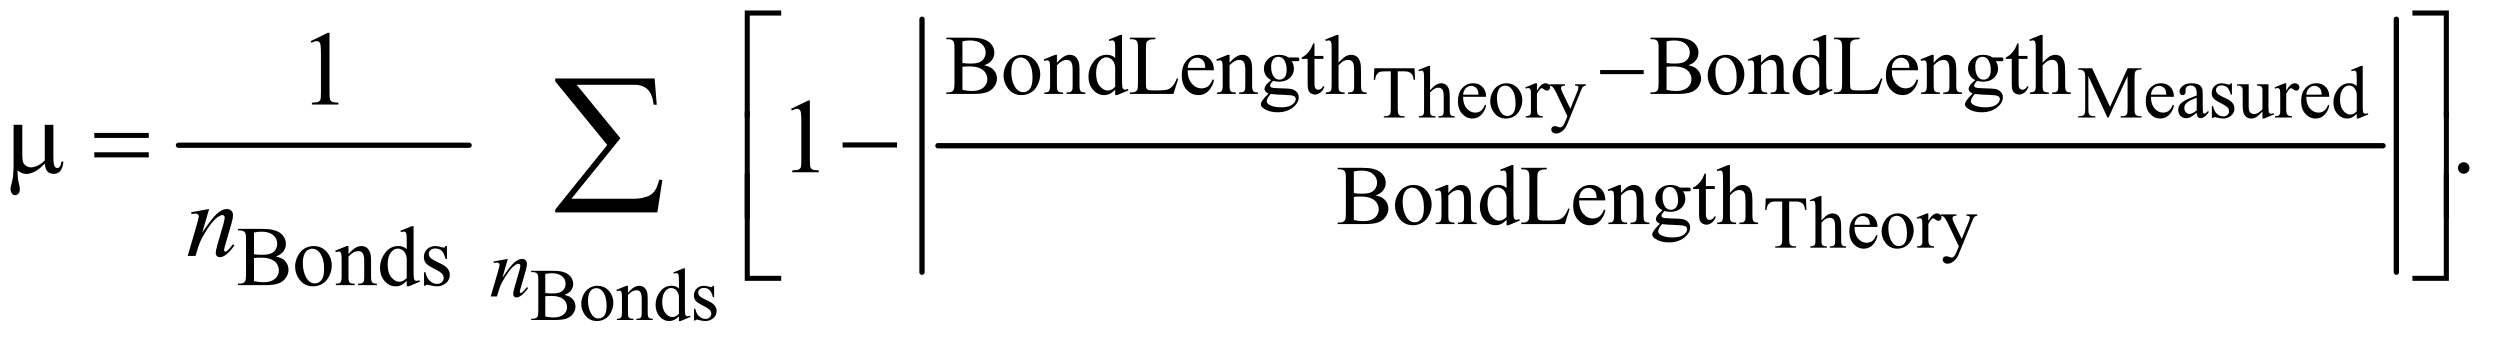 <?xml version="1.0" encoding="UTF-8"?>
<!DOCTYPE svg PUBLIC '-//W3C//DTD SVG 1.0//EN'
          'http://www.w3.org/TR/2001/REC-SVG-20010904/DTD/svg10.dtd'>
<svg stroke-dasharray="none" shape-rendering="auto" xmlns="http://www.w3.org/2000/svg" font-family="'Dialog'" text-rendering="auto" width="369" fill-opacity="1" color-interpolation="auto" color-rendering="auto" preserveAspectRatio="xMidYMid meet" font-size="12px" viewBox="0 0 369 50" fill="black" xmlns:xlink="http://www.w3.org/1999/xlink" stroke="black" image-rendering="auto" stroke-miterlimit="10" stroke-linecap="square" stroke-linejoin="miter" font-style="normal" stroke-width="1" height="50" stroke-dashoffset="0" font-weight="normal" stroke-opacity="1"
><!--Generated by the Batik Graphics2D SVG Generator--><defs id="genericDefs"
  /><g
  ><defs id="defs1"
    ><clipPath clipPathUnits="userSpaceOnUse" id="clipPath1"
      ><path d="M1.14 1.773 L234.978 1.773 L234.978 33.053 L1.14 33.053 L1.14 1.773 Z"
      /></clipPath
      ><clipPath clipPathUnits="userSpaceOnUse" id="clipPath2"
      ><path d="M36.426 56.645 L36.426 1056.011 L7507.292 1056.011 L7507.292 56.645 Z"
      /></clipPath
    ></defs
    ><g stroke-width="16" transform="scale(1.576,1.576) translate(-1.14,-1.773) matrix(0.031,0,0,0.031,0,0)" stroke-linejoin="round" stroke-linecap="round"
    ><line y2="496" fill="none" x1="576" clip-path="url(#clipPath2)" x2="1454" y1="496"
    /></g
    ><g stroke-width="16" transform="matrix(0.049,0,0,0.049,-1.797,-2.794)" stroke-linejoin="round" stroke-linecap="round"
    ><line y2="496" fill="none" x1="2862" clip-path="url(#clipPath2)" x2="7215" y1="496"
    /></g
    ><g stroke-width="16" transform="matrix(0.049,0,0,0.049,-1.797,-2.794)" stroke-linejoin="round" stroke-linecap="round"
    ><line y2="877" fill="none" x1="2814" clip-path="url(#clipPath2)" x2="2814" y1="115"
    /></g
    ><g stroke-width="16" transform="matrix(0.049,0,0,0.049,-1.797,-2.794)" stroke-linejoin="round" stroke-linecap="round"
    ><line y2="877" fill="none" x1="7255" clip-path="url(#clipPath2)" x2="7255" y1="115"
    /></g
    ><g transform="matrix(0.049,0,0,0.049,-1.797,-2.794)"
    ><path d="M4297.609 262.688 L4299.25 297.469 L4295.094 297.469 Q4293.891 288.281 4291.812 284.344 Q4288.422 278 4282.781 275 Q4277.156 271.984 4267.969 271.984 L4247.078 271.984 L4247.078 385.297 Q4247.078 398.969 4250.031 402.359 Q4254.188 406.953 4262.828 406.953 L4267.969 406.953 L4267.969 411 L4205.078 411 L4205.078 406.953 L4210.328 406.953 Q4219.734 406.953 4223.672 401.266 Q4226.078 397.766 4226.078 385.297 L4226.078 271.984 L4208.25 271.984 Q4197.859 271.984 4193.484 273.516 Q4187.797 275.594 4183.75 281.5 Q4179.703 287.406 4178.938 297.469 L4174.781 297.469 L4176.531 262.688 L4297.609 262.688 ZM4344.422 255.469 L4344.422 328.75 Q4356.562 315.406 4363.672 311.641 Q4370.781 307.859 4377.891 307.859 Q4386.422 307.859 4392.547 312.562 Q4398.672 317.266 4401.625 327.328 Q4403.703 334.328 4403.703 352.922 L4403.703 388.359 Q4403.703 397.875 4405.234 401.375 Q4406.328 404 4408.953 405.531 Q4411.578 407.062 4418.578 407.062 L4418.578 411 L4369.359 411 L4369.359 407.062 L4371.656 407.062 Q4378.656 407.062 4381.391 404.938 Q4384.125 402.797 4385.219 398.641 Q4385.547 396.891 4385.547 388.359 L4385.547 352.922 Q4385.547 336.516 4383.844 331.375 Q4382.156 326.234 4378.438 323.672 Q4374.719 321.094 4369.469 321.094 Q4364.109 321.094 4358.312 323.938 Q4352.516 326.781 4344.422 335.422 L4344.422 388.359 Q4344.422 398.641 4345.562 401.156 Q4346.719 403.672 4349.828 405.375 Q4352.953 407.062 4360.609 407.062 L4360.609 411 L4310.953 411 L4310.953 407.062 Q4317.625 407.062 4321.453 404.984 Q4323.641 403.891 4324.953 400.828 Q4326.266 397.766 4326.266 388.359 L4326.266 297.688 Q4326.266 280.516 4325.438 276.578 Q4324.625 272.641 4322.922 271.219 Q4321.234 269.797 4318.391 269.797 Q4316.094 269.797 4310.953 271.547 L4309.422 267.719 L4339.391 255.469 L4344.422 255.469 ZM4443.844 348.547 Q4443.734 370.859 4454.672 383.547 Q4465.609 396.234 4480.375 396.234 Q4490.219 396.234 4497.484 390.828 Q4504.766 385.406 4509.688 372.281 L4513.078 374.469 Q4510.781 389.453 4499.734 401.766 Q4488.688 414.062 4472.062 414.062 Q4454.016 414.062 4441.156 400.016 Q4428.312 385.953 4428.312 362.219 Q4428.312 336.516 4441.484 322.141 Q4454.672 307.75 4474.578 307.75 Q4491.422 307.75 4502.25 318.859 Q4513.078 329.953 4513.078 348.547 L4443.844 348.547 ZM4443.844 342.203 L4490.219 342.203 Q4489.672 332.578 4487.922 328.641 Q4485.188 322.516 4479.766 319.016 Q4474.359 315.516 4468.453 315.516 Q4459.375 315.516 4452.203 322.578 Q4445.047 329.625 4443.844 342.203 ZM4574 307.859 Q4596.75 307.859 4610.531 325.141 Q4622.234 339.906 4622.234 359.047 Q4622.234 372.5 4615.781 386.281 Q4609.328 400.062 4598 407.062 Q4586.688 414.062 4572.797 414.062 Q4550.156 414.062 4536.812 396.016 Q4525.547 380.812 4525.547 361.891 Q4525.547 348.109 4532.375 334.5 Q4539.219 320.875 4550.375 314.375 Q4561.531 307.859 4574 307.859 ZM4570.609 314.969 Q4564.812 314.969 4558.953 318.422 Q4553.109 321.859 4549.5 330.5 Q4545.891 339.141 4545.891 352.703 Q4545.891 374.578 4554.578 390.438 Q4563.281 406.297 4577.5 406.297 Q4588.109 406.297 4595 397.547 Q4601.891 388.797 4601.891 367.469 Q4601.891 340.781 4590.406 325.469 Q4582.641 314.969 4570.609 314.969 ZM4666.312 307.859 L4666.312 330.391 Q4678.891 307.859 4692.125 307.859 Q4698.141 307.859 4702.078 311.531 Q4706.016 315.188 4706.016 320 Q4706.016 324.266 4703.172 327.219 Q4700.328 330.172 4696.391 330.172 Q4692.562 330.172 4687.797 326.406 Q4683.047 322.625 4680.75 322.625 Q4678.781 322.625 4676.484 324.812 Q4671.562 329.297 4666.312 339.578 L4666.312 387.594 Q4666.312 395.906 4668.391 400.172 Q4669.812 403.125 4673.422 405.094 Q4677.031 407.062 4683.812 407.062 L4683.812 411 L4632.516 411 L4632.516 407.062 Q4640.172 407.062 4643.891 404.656 Q4646.625 402.906 4647.719 399.078 Q4648.266 397.219 4648.266 388.469 L4648.266 349.641 Q4648.266 332.141 4647.547 328.812 Q4646.844 325.469 4644.922 323.938 Q4643.016 322.406 4640.172 322.406 Q4636.781 322.406 4632.516 324.047 L4631.422 320.109 L4661.719 307.859 L4666.312 307.859 ZM4704.312 310.812 L4751.016 310.812 L4751.016 314.859 L4748.719 314.859 Q4743.797 314.859 4741.328 317 Q4738.875 319.125 4738.875 322.297 Q4738.875 326.562 4742.484 334.109 L4766.875 384.641 L4789.297 329.297 Q4791.156 324.812 4791.156 320.438 Q4791.156 318.469 4790.391 317.484 Q4789.516 316.281 4787.656 315.578 Q4785.797 314.859 4781.094 314.859 L4781.094 310.812 L4813.688 310.812 L4813.688 314.859 Q4809.641 315.297 4807.453 316.609 Q4805.266 317.922 4802.641 321.531 Q4801.656 323.062 4798.922 329.953 L4758.125 429.922 Q4752.219 444.469 4742.641 451.906 Q4733.078 459.344 4724.219 459.344 Q4717.766 459.344 4713.609 455.625 Q4709.453 451.906 4709.453 447.094 Q4709.453 442.5 4712.453 439.703 Q4715.469 436.922 4720.719 436.922 Q4724.328 436.922 4730.562 439.328 Q4734.938 440.969 4736.031 440.969 Q4739.312 440.969 4743.188 437.578 Q4747.078 434.188 4751.016 424.453 L4758.125 407.062 L4722.141 331.484 Q4720.5 328.094 4716.891 323.062 Q4714.156 319.234 4712.406 317.922 Q4709.891 316.172 4704.312 314.859 L4704.312 310.812 ZM6384.656 411 L6327.344 286.203 L6327.344 385.297 Q6327.344 398.969 6330.297 402.359 Q6334.344 406.953 6343.094 406.953 L6348.344 406.953 L6348.344 411 L6296.719 411 L6296.719 406.953 L6301.969 406.953 Q6311.375 406.953 6315.312 401.266 Q6317.719 397.766 6317.719 385.297 L6317.719 288.391 Q6317.719 278.547 6315.531 274.172 Q6314 271 6309.891 268.875 Q6305.797 266.734 6296.719 266.734 L6296.719 262.688 L6338.719 262.688 L6392.531 378.734 L6445.469 262.688 L6487.469 262.688 L6487.469 266.734 L6482.328 266.734 Q6472.812 266.734 6468.875 272.422 Q6466.469 275.922 6466.469 288.391 L6466.469 385.297 Q6466.469 398.969 6469.531 402.359 Q6473.578 406.953 6482.328 406.953 L6487.469 406.953 L6487.469 411 L6424.469 411 L6424.469 406.953 L6429.719 406.953 Q6439.234 406.953 6443.062 401.266 Q6445.469 397.766 6445.469 385.297 L6445.469 286.203 L6388.266 411 L6384.656 411 ZM6515.844 348.547 Q6515.734 370.859 6526.672 383.547 Q6537.609 396.234 6552.375 396.234 Q6562.219 396.234 6569.484 390.828 Q6576.766 385.406 6581.688 372.281 L6585.078 374.469 Q6582.781 389.453 6571.734 401.766 Q6560.688 414.062 6544.062 414.062 Q6526.016 414.062 6513.156 400.016 Q6500.312 385.953 6500.312 362.219 Q6500.312 336.516 6513.484 322.141 Q6526.672 307.75 6546.578 307.75 Q6563.422 307.75 6574.25 318.859 Q6585.078 329.953 6585.078 348.547 L6515.844 348.547 ZM6515.844 342.203 L6562.219 342.203 Q6561.672 332.578 6559.922 328.641 Q6557.188 322.516 6551.766 319.016 Q6546.359 315.516 6540.453 315.516 Q6531.375 315.516 6524.203 322.578 Q6517.047 329.625 6515.844 342.203 ZM6653.766 396.562 Q6638.344 408.484 6634.406 410.344 Q6628.5 413.078 6621.828 413.078 Q6611.438 413.078 6604.703 405.969 Q6597.984 398.859 6597.984 387.266 Q6597.984 379.938 6601.266 374.578 Q6605.75 367.141 6616.844 360.578 Q6627.953 354.016 6653.766 344.609 L6653.766 340.672 Q6653.766 325.688 6649 320.109 Q6644.25 314.531 6635.172 314.531 Q6628.281 314.531 6624.234 318.25 Q6620.078 321.969 6620.078 326.781 L6620.297 333.125 Q6620.297 338.156 6617.719 340.891 Q6615.156 343.625 6611 343.625 Q6606.953 343.625 6604.375 340.781 Q6601.812 337.938 6601.812 333.016 Q6601.812 323.609 6611.438 315.734 Q6621.062 307.859 6638.453 307.859 Q6651.797 307.859 6660.328 312.344 Q6666.781 315.734 6669.844 322.953 Q6671.812 327.656 6671.812 342.203 L6671.812 376.219 Q6671.812 390.547 6672.359 393.781 Q6672.906 397 6674.156 398.094 Q6675.422 399.188 6677.062 399.188 Q6678.812 399.188 6680.125 398.422 Q6682.422 397 6688.984 390.438 L6688.984 396.562 Q6676.734 412.969 6665.578 412.969 Q6660.219 412.969 6657.047 409.25 Q6653.875 405.531 6653.766 396.562 ZM6653.766 389.453 L6653.766 351.281 Q6637.25 357.844 6632.438 360.578 Q6623.797 365.391 6620.078 370.641 Q6616.359 375.891 6616.359 382.125 Q6616.359 390 6621.062 395.203 Q6625.766 400.391 6631.891 400.391 Q6640.203 400.391 6653.766 389.453 ZM6759.75 307.859 L6759.75 341.984 L6756.141 341.984 Q6751.984 325.906 6745.469 320.109 Q6738.969 314.312 6728.906 314.312 Q6721.25 314.312 6716.547 318.359 Q6711.844 322.406 6711.844 327.328 Q6711.844 333.453 6715.344 337.828 Q6718.734 342.312 6729.125 347.344 L6745.094 355.109 Q6767.297 365.938 6767.297 383.656 Q6767.297 397.328 6756.953 405.703 Q6746.625 414.062 6733.828 414.062 Q6724.641 414.062 6712.828 410.781 Q6709.219 409.688 6706.922 409.688 Q6704.406 409.688 6702.984 412.531 L6699.375 412.531 L6699.375 376.766 L6702.984 376.766 Q6706.047 392.078 6714.688 399.844 Q6723.328 407.609 6734.047 407.609 Q6741.594 407.609 6746.344 403.188 Q6751.109 398.75 6751.109 392.516 Q6751.109 384.969 6745.797 379.828 Q6740.5 374.688 6724.641 366.812 Q6708.781 358.938 6703.859 352.594 Q6698.938 346.359 6698.938 336.844 Q6698.938 324.484 6707.406 316.172 Q6715.891 307.859 6729.344 307.859 Q6735.25 307.859 6743.672 310.375 Q6749.25 312.016 6751.109 312.016 Q6752.859 312.016 6753.844 311.25 Q6754.828 310.484 6756.141 307.859 L6759.75 307.859 ZM6869.828 310.812 L6869.828 371.516 Q6869.828 388.906 6870.641 392.797 Q6871.469 396.672 6873.266 398.203 Q6875.078 399.734 6877.484 399.734 Q6880.875 399.734 6885.141 397.875 L6886.672 401.703 L6856.703 414.062 L6851.781 414.062 L6851.781 392.844 Q6838.875 406.844 6832.094 410.453 Q6825.312 414.062 6817.766 414.062 Q6809.344 414.062 6803.156 409.203 Q6796.984 404.328 6794.578 396.672 Q6792.172 389.016 6792.172 375.016 L6792.172 330.281 Q6792.172 323.172 6790.641 320.438 Q6789.109 317.703 6786.094 316.234 Q6783.094 314.75 6775.219 314.859 L6775.219 310.812 L6810.328 310.812 L6810.328 377.859 Q6810.328 391.859 6815.188 396.234 Q6820.062 400.609 6826.953 400.609 Q6831.656 400.609 6837.609 397.656 Q6843.578 394.703 6851.781 386.391 L6851.781 329.625 Q6851.781 321.094 6848.656 318.094 Q6845.547 315.078 6835.703 314.859 L6835.703 310.812 L6869.828 310.812 ZM6923.312 307.859 L6923.312 330.391 Q6935.891 307.859 6949.125 307.859 Q6955.141 307.859 6959.078 311.531 Q6963.016 315.188 6963.016 320 Q6963.016 324.266 6960.172 327.219 Q6957.328 330.172 6953.391 330.172 Q6949.562 330.172 6944.797 326.406 Q6940.047 322.625 6937.75 322.625 Q6935.781 322.625 6933.484 324.812 Q6928.562 329.297 6923.312 339.578 L6923.312 387.594 Q6923.312 395.906 6925.391 400.172 Q6926.812 403.125 6930.422 405.094 Q6934.031 407.062 6940.812 407.062 L6940.812 411 L6889.516 411 L6889.516 407.062 Q6897.172 407.062 6900.891 404.656 Q6903.625 402.906 6904.719 399.078 Q6905.266 397.219 6905.266 388.469 L6905.266 349.641 Q6905.266 332.141 6904.547 328.812 Q6903.844 325.469 6901.922 323.938 Q6900.016 322.406 6897.172 322.406 Q6893.781 322.406 6889.516 324.047 L6888.422 320.109 L6918.719 307.859 L6923.312 307.859 ZM6983.844 348.547 Q6983.734 370.859 6994.672 383.547 Q7005.609 396.234 7020.375 396.234 Q7030.219 396.234 7037.484 390.828 Q7044.766 385.406 7049.688 372.281 L7053.078 374.469 Q7050.781 389.453 7039.734 401.766 Q7028.688 414.062 7012.062 414.062 Q6994.016 414.062 6981.156 400.016 Q6968.312 385.953 6968.312 362.219 Q6968.312 336.516 6981.484 322.141 Q6994.672 307.75 7014.578 307.75 Q7031.422 307.75 7042.25 318.859 Q7053.078 329.953 7053.078 348.547 L6983.844 348.547 ZM6983.844 342.203 L7030.219 342.203 Q7029.672 332.578 7027.922 328.641 Q7025.188 322.516 7019.766 319.016 Q7014.359 315.516 7008.453 315.516 Q6999.375 315.516 6992.203 322.578 Q6985.047 329.625 6983.844 342.203 ZM7135.766 399.734 Q7128.438 407.391 7121.438 410.734 Q7114.438 414.062 7106.344 414.062 Q7089.938 414.062 7077.688 400.344 Q7065.438 386.609 7065.438 365.062 Q7065.438 343.516 7079 325.641 Q7092.562 307.75 7113.891 307.75 Q7127.125 307.75 7135.766 316.172 L7135.766 297.688 Q7135.766 280.516 7134.938 276.578 Q7134.125 272.641 7132.375 271.219 Q7130.625 269.797 7128 269.797 Q7125.156 269.797 7120.453 271.547 L7119.031 267.719 L7148.891 255.469 L7153.812 255.469 L7153.812 371.297 Q7153.812 388.906 7154.625 392.797 Q7155.453 396.672 7157.25 398.203 Q7159.062 399.734 7161.469 399.734 Q7164.422 399.734 7169.344 397.875 L7170.547 401.703 L7140.797 414.062 L7135.766 414.062 L7135.766 399.734 ZM7135.766 392.078 L7135.766 340.453 Q7135.109 333.016 7131.828 326.891 Q7128.547 320.766 7123.125 317.656 Q7117.719 314.531 7112.578 314.531 Q7102.953 314.531 7095.406 323.172 Q7085.453 334.547 7085.453 356.422 Q7085.453 378.516 7095.078 390.281 Q7104.703 402.031 7116.516 402.031 Q7126.469 402.031 7135.766 392.078 Z" stroke="none" clip-path="url(#clipPath2)"
    /></g
    ><g transform="matrix(0.049,0,0,0.049,-1.797,-2.794)"
    ><path d="M5476.609 654.688 L5478.25 689.469 L5474.094 689.469 Q5472.891 680.281 5470.812 676.344 Q5467.422 670 5461.781 667 Q5456.156 663.984 5446.969 663.984 L5426.078 663.984 L5426.078 777.297 Q5426.078 790.969 5429.031 794.359 Q5433.188 798.953 5441.828 798.953 L5446.969 798.953 L5446.969 803 L5384.078 803 L5384.078 798.953 L5389.328 798.953 Q5398.734 798.953 5402.672 793.266 Q5405.078 789.766 5405.078 777.297 L5405.078 663.984 L5387.25 663.984 Q5376.859 663.984 5372.484 665.516 Q5366.797 667.594 5362.75 673.5 Q5358.703 679.406 5357.938 689.469 L5353.781 689.469 L5355.531 654.688 L5476.609 654.688 ZM5523.422 647.469 L5523.422 720.75 Q5535.562 707.406 5542.672 703.641 Q5549.781 699.859 5556.891 699.859 Q5565.422 699.859 5571.547 704.562 Q5577.672 709.266 5580.625 719.328 Q5582.703 726.328 5582.703 744.922 L5582.703 780.359 Q5582.703 789.875 5584.234 793.375 Q5585.328 796 5587.953 797.531 Q5590.578 799.062 5597.578 799.062 L5597.578 803 L5548.359 803 L5548.359 799.062 L5550.656 799.062 Q5557.656 799.062 5560.391 796.938 Q5563.125 794.797 5564.219 790.641 Q5564.547 788.891 5564.547 780.359 L5564.547 744.922 Q5564.547 728.516 5562.844 723.375 Q5561.156 718.234 5557.438 715.672 Q5553.719 713.094 5548.469 713.094 Q5543.109 713.094 5537.312 715.938 Q5531.516 718.781 5523.422 727.422 L5523.422 780.359 Q5523.422 790.641 5524.562 793.156 Q5525.719 795.672 5528.828 797.375 Q5531.953 799.062 5539.609 799.062 L5539.609 803 L5489.953 803 L5489.953 799.062 Q5496.625 799.062 5500.453 796.984 Q5502.641 795.891 5503.953 792.828 Q5505.266 789.766 5505.266 780.359 L5505.266 689.688 Q5505.266 672.516 5504.438 668.578 Q5503.625 664.641 5501.922 663.219 Q5500.234 661.797 5497.391 661.797 Q5495.094 661.797 5489.953 663.547 L5488.422 659.719 L5518.391 647.469 L5523.422 647.469 ZM5622.844 740.547 Q5622.734 762.859 5633.672 775.547 Q5644.609 788.234 5659.375 788.234 Q5669.219 788.234 5676.484 782.828 Q5683.766 777.406 5688.688 764.281 L5692.078 766.469 Q5689.781 781.453 5678.734 793.766 Q5667.688 806.062 5651.062 806.062 Q5633.016 806.062 5620.156 792.016 Q5607.312 777.953 5607.312 754.219 Q5607.312 728.516 5620.484 714.141 Q5633.672 699.75 5653.578 699.75 Q5670.422 699.75 5681.25 710.859 Q5692.078 721.953 5692.078 740.547 L5622.844 740.547 ZM5622.844 734.203 L5669.219 734.203 Q5668.672 724.578 5666.922 720.641 Q5664.188 714.516 5658.766 711.016 Q5653.359 707.516 5647.453 707.516 Q5638.375 707.516 5631.203 714.578 Q5624.047 721.625 5622.844 734.203 ZM5753 699.859 Q5775.75 699.859 5789.531 717.141 Q5801.234 731.906 5801.234 751.047 Q5801.234 764.5 5794.781 778.281 Q5788.328 792.062 5777 799.062 Q5765.688 806.062 5751.797 806.062 Q5729.156 806.062 5715.812 788.016 Q5704.547 772.812 5704.547 753.891 Q5704.547 740.109 5711.375 726.5 Q5718.219 712.875 5729.375 706.375 Q5740.531 699.859 5753 699.859 ZM5749.609 706.969 Q5743.812 706.969 5737.953 710.422 Q5732.109 713.859 5728.5 722.5 Q5724.891 731.141 5724.891 744.703 Q5724.891 766.578 5733.578 782.438 Q5742.281 798.297 5756.5 798.297 Q5767.109 798.297 5774 789.547 Q5780.891 780.797 5780.891 759.469 Q5780.891 732.781 5769.406 717.469 Q5761.641 706.969 5749.609 706.969 ZM5845.312 699.859 L5845.312 722.391 Q5857.891 699.859 5871.125 699.859 Q5877.141 699.859 5881.078 703.531 Q5885.016 707.188 5885.016 712 Q5885.016 716.266 5882.172 719.219 Q5879.328 722.172 5875.391 722.172 Q5871.562 722.172 5866.797 718.406 Q5862.047 714.625 5859.75 714.625 Q5857.781 714.625 5855.484 716.812 Q5850.562 721.297 5845.312 731.578 L5845.312 779.594 Q5845.312 787.906 5847.391 792.172 Q5848.812 795.125 5852.422 797.094 Q5856.031 799.062 5862.812 799.062 L5862.812 803 L5811.516 803 L5811.516 799.062 Q5819.172 799.062 5822.891 796.656 Q5825.625 794.906 5826.719 791.078 Q5827.266 789.219 5827.266 780.469 L5827.266 741.641 Q5827.266 724.141 5826.547 720.812 Q5825.844 717.469 5823.922 715.938 Q5822.016 714.406 5819.172 714.406 Q5815.781 714.406 5811.516 716.047 L5810.422 712.109 L5840.719 699.859 L5845.312 699.859 ZM5883.312 702.812 L5930.016 702.812 L5930.016 706.859 L5927.719 706.859 Q5922.797 706.859 5920.328 709 Q5917.875 711.125 5917.875 714.297 Q5917.875 718.562 5921.484 726.109 L5945.875 776.641 L5968.297 721.297 Q5970.156 716.812 5970.156 712.438 Q5970.156 710.469 5969.391 709.484 Q5968.516 708.281 5966.656 707.578 Q5964.797 706.859 5960.094 706.859 L5960.094 702.812 L5992.688 702.812 L5992.688 706.859 Q5988.641 707.297 5986.453 708.609 Q5984.266 709.922 5981.641 713.531 Q5980.656 715.062 5977.922 721.953 L5937.125 821.922 Q5931.219 836.469 5921.641 843.906 Q5912.078 851.344 5903.219 851.344 Q5896.766 851.344 5892.609 847.625 Q5888.453 843.906 5888.453 839.094 Q5888.453 834.5 5891.453 831.703 Q5894.469 828.922 5899.719 828.922 Q5903.328 828.922 5909.562 831.328 Q5913.938 832.969 5915.031 832.969 Q5918.312 832.969 5922.188 829.578 Q5926.078 826.188 5930.016 816.453 L5937.125 799.062 L5901.141 723.484 Q5899.5 720.094 5895.891 715.062 Q5893.156 711.234 5891.406 709.922 Q5888.891 708.172 5883.312 706.859 L5883.312 702.812 Z" stroke="none" clip-path="url(#clipPath2)"
    /></g
    ><g transform="matrix(0.049,0,0,0.049,-1.797,-2.794)"
    ><path d="M1736.469 945.312 Q1751.891 948.594 1759.547 955.812 Q1770.156 965.875 1770.156 980.422 Q1770.156 991.469 1763.156 1001.594 Q1756.156 1011.703 1743.953 1016.359 Q1731.766 1021 1706.719 1021 L1636.719 1021 L1636.719 1016.953 L1642.297 1016.953 Q1651.594 1016.953 1655.641 1011.047 Q1658.156 1007.219 1658.156 994.75 L1658.156 898.938 Q1658.156 885.156 1654.984 881.547 Q1650.719 876.734 1642.297 876.734 L1636.719 876.734 L1636.719 872.688 L1700.812 872.688 Q1718.75 872.688 1729.578 875.312 Q1745.984 879.25 1754.625 889.266 Q1763.266 899.266 1763.266 912.281 Q1763.266 923.438 1756.484 932.25 Q1749.703 941.047 1736.469 945.312 ZM1679.156 939.406 Q1683.203 940.172 1688.391 940.562 Q1693.594 940.938 1699.828 940.938 Q1715.797 940.938 1723.828 937.5 Q1731.875 934.047 1736.141 926.938 Q1740.406 919.828 1740.406 911.406 Q1740.406 898.391 1729.797 889.203 Q1719.188 880.016 1698.844 880.016 Q1687.906 880.016 1679.156 882.422 L1679.156 939.406 ZM1679.156 1010.281 Q1691.844 1013.234 1704.203 1013.234 Q1724 1013.234 1734.391 1004.328 Q1744.781 995.406 1744.781 982.281 Q1744.781 973.641 1740.078 965.656 Q1735.375 957.672 1724.766 953.078 Q1714.156 948.484 1698.516 948.484 Q1691.734 948.484 1686.922 948.703 Q1682.109 948.922 1679.156 949.469 L1679.156 1010.281 ZM1836 917.859 Q1858.75 917.859 1872.531 935.141 Q1884.234 949.906 1884.234 969.047 Q1884.234 982.5 1877.781 996.281 Q1871.328 1010.062 1860 1017.062 Q1848.688 1024.062 1834.797 1024.062 Q1812.156 1024.062 1798.812 1006.016 Q1787.547 990.812 1787.547 971.891 Q1787.547 958.109 1794.375 944.5 Q1801.219 930.875 1812.375 924.375 Q1823.531 917.859 1836 917.859 ZM1832.609 924.969 Q1826.812 924.969 1820.953 928.422 Q1815.109 931.859 1811.5 940.5 Q1807.891 949.141 1807.891 962.703 Q1807.891 984.578 1816.578 1000.438 Q1825.281 1016.297 1839.5 1016.297 Q1850.109 1016.297 1857 1007.547 Q1863.891 998.797 1863.891 977.469 Q1863.891 950.781 1852.406 935.469 Q1844.641 924.969 1832.609 924.969 ZM1928.203 939.078 Q1945.812 917.859 1961.781 917.859 Q1969.984 917.859 1975.891 921.969 Q1981.797 926.062 1985.297 935.469 Q1987.703 942.031 1987.703 955.594 L1987.703 998.359 Q1987.703 1007.875 1989.234 1011.266 Q1990.438 1014 1993.109 1015.531 Q1995.797 1017.062 2003.016 1017.062 L2003.016 1021 L1953.469 1021 L1953.469 1017.062 L1955.547 1017.062 Q1962.547 1017.062 1965.328 1014.938 Q1968.125 1012.797 1969.219 1008.641 Q1969.656 1007 1969.656 998.359 L1969.656 957.344 Q1969.656 943.672 1966.094 937.5 Q1962.547 931.312 1954.125 931.312 Q1941.109 931.312 1928.203 945.531 L1928.203 998.359 Q1928.203 1008.531 1929.406 1010.938 Q1930.938 1014.109 1933.609 1015.594 Q1936.297 1017.062 1944.5 1017.062 L1944.5 1021 L1894.953 1021 L1894.953 1017.062 L1897.141 1017.062 Q1904.797 1017.062 1907.469 1013.188 Q1910.156 1009.297 1910.156 998.359 L1910.156 961.172 Q1910.156 943.125 1909.328 939.188 Q1908.516 935.25 1906.812 933.828 Q1905.125 932.406 1902.281 932.406 Q1899.219 932.406 1894.953 934.047 L1893.312 930.109 L1923.5 917.859 L1928.203 917.859 L1928.203 939.078 ZM2081.766 1009.734 Q2074.438 1017.391 2067.438 1020.734 Q2060.438 1024.062 2052.344 1024.062 Q2035.938 1024.062 2023.688 1010.344 Q2011.438 996.609 2011.438 975.062 Q2011.438 953.516 2025 935.641 Q2038.562 917.75 2059.891 917.75 Q2073.125 917.75 2081.766 926.172 L2081.766 907.688 Q2081.766 890.516 2080.938 886.578 Q2080.125 882.641 2078.375 881.219 Q2076.625 879.797 2074 879.797 Q2071.156 879.797 2066.453 881.547 L2065.031 877.719 L2094.891 865.469 L2099.812 865.469 L2099.812 981.297 Q2099.812 998.906 2100.625 1002.797 Q2101.453 1006.672 2103.25 1008.203 Q2105.062 1009.734 2107.469 1009.734 Q2110.422 1009.734 2115.344 1007.875 L2116.547 1011.703 L2086.797 1024.062 L2081.766 1024.062 L2081.766 1009.734 ZM2081.766 1002.078 L2081.766 950.453 Q2081.109 943.016 2077.828 936.891 Q2074.547 930.766 2069.125 927.656 Q2063.719 924.531 2058.578 924.531 Q2048.953 924.531 2041.406 933.172 Q2031.453 944.547 2031.453 966.422 Q2031.453 988.516 2041.078 1000.281 Q2050.703 1012.031 2062.516 1012.031 Q2072.469 1012.031 2081.766 1002.078 ZM2187.75 917.859 L2187.75 951.984 L2184.141 951.984 Q2179.984 935.906 2173.469 930.109 Q2166.969 924.312 2156.906 924.312 Q2149.25 924.312 2144.547 928.359 Q2139.844 932.406 2139.844 937.328 Q2139.844 943.453 2143.344 947.828 Q2146.734 952.312 2157.125 957.344 L2173.094 965.109 Q2195.297 975.938 2195.297 993.656 Q2195.297 1007.328 2184.953 1015.703 Q2174.625 1024.062 2161.828 1024.062 Q2152.641 1024.062 2140.828 1020.781 Q2137.219 1019.688 2134.922 1019.688 Q2132.406 1019.688 2130.984 1022.531 L2127.375 1022.531 L2127.375 986.766 L2130.984 986.766 Q2134.047 1002.078 2142.688 1009.844 Q2151.328 1017.609 2162.047 1017.609 Q2169.594 1017.609 2174.344 1013.188 Q2179.109 1008.75 2179.109 1002.516 Q2179.109 994.969 2173.797 989.828 Q2168.5 984.688 2152.641 976.812 Q2136.781 968.938 2131.859 962.594 Q2126.938 956.359 2126.938 946.844 Q2126.938 934.484 2135.406 926.172 Q2143.891 917.859 2157.344 917.859 Q2163.25 917.859 2171.672 920.375 Q2177.25 922.016 2179.109 922.016 Q2180.859 922.016 2181.844 921.25 Q2182.828 920.484 2184.141 917.859 L2187.75 917.859 Z" stroke="none" clip-path="url(#clipPath2)"
    /></g
    ><g transform="matrix(0.049,0,0,0.049,-1.797,-2.794)"
    ><path d="M3001.25 253.5 Q3018.875 257.25 3027.625 265.5 Q3039.75 277 3039.75 293.625 Q3039.75 306.25 3031.75 317.812 Q3023.75 329.375 3009.812 334.688 Q2995.875 340 2967.25 340 L2887.25 340 L2887.25 335.375 L2893.625 335.375 Q2904.25 335.375 2908.875 328.625 Q2911.75 324.25 2911.75 310 L2911.75 200.5 Q2911.75 184.75 2908.125 180.625 Q2903.25 175.125 2893.625 175.125 L2887.25 175.125 L2887.25 170.5 L2960.5 170.5 Q2981 170.5 2993.375 173.5 Q3012.125 178 3022 189.438 Q3031.875 200.875 3031.875 215.75 Q3031.875 228.5 3024.125 238.562 Q3016.375 248.625 3001.25 253.5 ZM2935.75 246.75 Q2940.375 247.625 2946.312 248.062 Q2952.25 248.5 2959.375 248.5 Q2977.625 248.5 2986.812 244.562 Q2996 240.625 3000.875 232.5 Q3005.75 224.375 3005.75 214.75 Q3005.75 199.875 2993.625 189.375 Q2981.5 178.875 2958.25 178.875 Q2945.75 178.875 2935.75 181.625 L2935.75 246.75 ZM2935.75 327.75 Q2950.25 331.125 2964.375 331.125 Q2987 331.125 2998.875 320.938 Q3010.75 310.75 3010.75 295.75 Q3010.75 285.875 3005.375 276.75 Q3000 267.625 2987.875 262.375 Q2975.75 257.125 2957.875 257.125 Q2950.125 257.125 2944.625 257.375 Q2939.125 257.625 2935.75 258.25 L2935.75 327.75 ZM3115 222.125 Q3141 222.125 3156.75 241.875 Q3170.125 258.75 3170.125 280.625 Q3170.125 296 3162.75 311.75 Q3155.375 327.5 3142.438 335.5 Q3129.5 343.5 3113.625 343.5 Q3087.75 343.5 3072.5 322.875 Q3059.625 305.5 3059.625 283.875 Q3059.625 268.125 3067.438 252.562 Q3075.25 237 3088 229.562 Q3100.75 222.125 3115 222.125 ZM3111.125 230.25 Q3104.5 230.25 3097.812 234.188 Q3091.125 238.125 3087 248 Q3082.875 257.875 3082.875 273.375 Q3082.875 298.375 3092.812 316.5 Q3102.75 334.625 3119 334.625 Q3131.125 334.625 3139 324.625 Q3146.875 314.625 3146.875 290.25 Q3146.875 259.75 3133.75 242.25 Q3124.875 230.25 3111.125 230.25 ZM3220.375 246.375 Q3240.5 222.125 3258.75 222.125 Q3268.125 222.125 3274.875 226.812 Q3281.625 231.5 3285.625 242.25 Q3288.375 249.75 3288.375 265.25 L3288.375 314.125 Q3288.375 325 3290.125 328.875 Q3291.5 332 3294.562 333.75 Q3297.625 335.5 3305.875 335.5 L3305.875 340 L3249.25 340 L3249.25 335.5 L3251.625 335.5 Q3259.625 335.5 3262.812 333.062 Q3266 330.625 3267.25 325.875 Q3267.75 324 3267.75 314.125 L3267.75 267.25 Q3267.75 251.625 3263.688 244.562 Q3259.625 237.5 3250 237.5 Q3235.125 237.5 3220.375 253.75 L3220.375 314.125 Q3220.375 325.75 3221.75 328.5 Q3223.5 332.125 3226.562 333.812 Q3229.625 335.5 3239 335.5 L3239 340 L3182.375 340 L3182.375 335.5 L3184.875 335.5 Q3193.625 335.5 3196.688 331.062 Q3199.75 326.625 3199.75 314.125 L3199.75 271.625 Q3199.75 251 3198.812 246.5 Q3197.875 242 3195.938 240.375 Q3194 238.75 3190.75 238.75 Q3187.25 238.75 3182.375 240.625 L3180.5 236.125 L3215 222.125 L3220.375 222.125 L3220.375 246.375 ZM3395.875 327.125 Q3387.5 335.875 3379.5 339.688 Q3371.5 343.5 3362.25 343.5 Q3343.5 343.5 3329.5 327.812 Q3315.5 312.125 3315.5 287.5 Q3315.5 262.875 3331 242.438 Q3346.5 222 3370.875 222 Q3386 222 3395.875 231.625 L3395.875 210.5 Q3395.875 190.875 3394.938 186.375 Q3394 181.875 3392 180.25 Q3390 178.625 3387 178.625 Q3383.75 178.625 3378.375 180.625 L3376.75 176.25 L3410.875 162.25 L3416.5 162.25 L3416.5 294.625 Q3416.5 314.75 3417.438 319.188 Q3418.375 323.625 3420.438 325.375 Q3422.5 327.125 3425.25 327.125 Q3428.625 327.125 3434.25 325 L3435.625 329.375 L3401.625 343.5 L3395.875 343.5 L3395.875 327.125 ZM3395.875 318.375 L3395.875 259.375 Q3395.125 250.875 3391.375 243.875 Q3387.625 236.875 3381.438 233.312 Q3375.25 229.75 3369.375 229.75 Q3358.375 229.75 3349.75 239.625 Q3338.375 252.625 3338.375 277.625 Q3338.375 302.875 3349.375 316.312 Q3360.375 329.75 3373.875 329.75 Q3385.25 329.75 3395.875 318.375 ZM3581.75 293.125 L3585.875 294 L3571.375 340 L3440.125 340 L3440.125 335.375 L3446.5 335.375 Q3457.25 335.375 3461.875 328.375 Q3464.5 324.375 3464.5 309.875 L3464.5 200.5 Q3464.5 184.625 3461 180.625 Q3456.125 175.125 3446.5 175.125 L3440.125 175.125 L3440.125 170.5 L3516.875 170.5 L3516.875 175.125 Q3503.375 175 3497.938 177.625 Q3492.5 180.25 3490.5 184.25 Q3488.5 188.25 3488.5 203.375 L3488.5 309.875 Q3488.5 320.25 3490.5 324.125 Q3492 326.75 3495.125 328 Q3498.25 329.25 3514.625 329.25 L3527 329.25 Q3546.5 329.25 3554.375 326.375 Q3562.25 323.5 3568.75 316.188 Q3575.25 308.875 3581.75 293.125 ZM3614.25 268.625 Q3614.125 294.125 3626.625 308.625 Q3639.125 323.125 3656 323.125 Q3667.25 323.125 3675.562 316.938 Q3683.875 310.75 3689.5 295.75 L3693.375 298.25 Q3690.75 315.375 3678.125 329.438 Q3665.5 343.5 3646.5 343.5 Q3625.875 343.5 3611.188 327.438 Q3596.5 311.375 3596.5 284.25 Q3596.5 254.875 3611.562 238.438 Q3626.625 222 3649.375 222 Q3668.625 222 3681 234.688 Q3693.375 247.375 3693.375 268.625 L3614.25 268.625 ZM3614.25 261.375 L3667.25 261.375 Q3666.625 250.375 3664.625 245.875 Q3661.5 238.875 3655.312 234.875 Q3649.125 230.875 3642.375 230.875 Q3632 230.875 3623.812 238.938 Q3615.625 247 3614.25 261.375 ZM3740.375 246.375 Q3760.5 222.125 3778.75 222.125 Q3788.125 222.125 3794.875 226.812 Q3801.625 231.5 3805.625 242.25 Q3808.375 249.75 3808.375 265.25 L3808.375 314.125 Q3808.375 325 3810.125 328.875 Q3811.5 332 3814.562 333.75 Q3817.625 335.5 3825.875 335.5 L3825.875 340 L3769.25 340 L3769.25 335.5 L3771.625 335.5 Q3779.625 335.5 3782.812 333.062 Q3786 330.625 3787.25 325.875 Q3787.75 324 3787.75 314.125 L3787.75 267.25 Q3787.75 251.625 3783.688 244.562 Q3779.625 237.5 3770 237.5 Q3755.125 237.5 3740.375 253.75 L3740.375 314.125 Q3740.375 325.75 3741.75 328.5 Q3743.5 332.125 3746.562 333.812 Q3749.625 335.5 3759 335.5 L3759 340 L3702.375 340 L3702.375 335.5 L3704.875 335.5 Q3713.625 335.5 3716.688 331.062 Q3719.75 326.625 3719.75 314.125 L3719.75 271.625 Q3719.75 251 3718.812 246.5 Q3717.875 242 3715.938 240.375 Q3714 238.75 3710.75 238.75 Q3707.25 238.75 3702.375 240.625 L3700.5 236.125 L3735 222.125 L3740.375 222.125 L3740.375 246.375 ZM3865.625 298.25 Q3855.125 293.125 3849.5 283.938 Q3843.875 274.75 3843.875 263.625 Q3843.875 246.625 3856.688 234.375 Q3869.5 222.125 3889.5 222.125 Q3905.875 222.125 3917.875 230.125 L3942.125 230.125 Q3947.5 230.125 3948.375 230.438 Q3949.25 230.75 3949.625 231.5 Q3950.375 232.625 3950.375 235.5 Q3950.375 238.75 3949.75 240 Q3949.375 240.625 3948.438 241 Q3947.5 241.375 3942.125 241.375 L3927.25 241.375 Q3934.25 250.375 3934.25 264.375 Q3934.25 280.375 3922 291.75 Q3909.75 303.125 3889.125 303.125 Q3880.625 303.125 3871.75 300.625 Q3866.25 305.375 3864.312 308.938 Q3862.375 312.5 3862.375 315 Q3862.375 317.125 3864.438 319.125 Q3866.5 321.125 3872.5 322 Q3876 322.5 3890 322.875 Q3915.75 323.5 3923.375 324.625 Q3935 326.25 3941.938 333.25 Q3948.875 340.25 3948.875 350.5 Q3948.875 364.625 3935.625 377 Q3916.125 395.25 3884.75 395.25 Q3860.625 395.25 3844 384.375 Q3834.625 378.125 3834.625 371.375 Q3834.625 368.375 3836 365.375 Q3838.125 360.75 3844.75 352.5 Q3845.625 351.375 3857.5 339 Q3851 335.125 3848.312 332.062 Q3845.625 329 3845.625 325.125 Q3845.625 320.75 3849.188 314.875 Q3852.75 309 3865.625 298.25 ZM3887.375 228.125 Q3878.125 228.125 3871.875 235.5 Q3865.625 242.875 3865.625 258.125 Q3865.625 277.875 3874.125 288.75 Q3880.625 297 3890.625 297 Q3900.125 297 3906.25 289.875 Q3912.375 282.75 3912.375 267.5 Q3912.375 247.625 3903.75 236.375 Q3897.375 228.125 3887.375 228.125 ZM3864.375 340 Q3858.5 346.375 3855.5 351.875 Q3852.5 357.375 3852.5 362 Q3852.5 368 3859.75 372.5 Q3872.25 380.25 3895.875 380.25 Q3918.375 380.25 3929.062 372.312 Q3939.75 364.375 3939.75 355.375 Q3939.75 348.875 3933.375 346.125 Q3926.875 343.375 3907.625 342.875 Q3879.5 342.125 3864.375 340 ZM3996.25 187.875 L3996.25 225.5 L4023 225.5 L4023 234.25 L3996.25 234.25 L3996.25 308.5 Q3996.25 319.625 3999.438 323.5 Q4002.625 327.375 4007.625 327.375 Q4011.75 327.375 4015.625 324.812 Q4019.5 322.25 4021.625 317.25 L4026.5 317.25 Q4022.125 329.5 4014.125 335.688 Q4006.125 341.875 3997.625 341.875 Q3991.875 341.875 3986.375 338.688 Q3980.875 335.5 3978.25 329.562 Q3975.625 323.625 3975.625 311.25 L3975.625 234.25 L3957.5 234.25 L3957.5 230.125 Q3964.375 227.375 3971.562 220.812 Q3978.75 214.25 3984.375 205.25 Q3987.25 200.5 3992.375 187.875 L3996.25 187.875 ZM4068.625 162.25 L4068.625 246 Q4082.5 230.75 4090.625 226.438 Q4098.75 222.125 4106.875 222.125 Q4116.625 222.125 4123.625 227.5 Q4130.625 232.875 4134 244.375 Q4136.375 252.375 4136.375 273.625 L4136.375 314.125 Q4136.375 325 4138.125 329 Q4139.375 332 4142.375 333.75 Q4145.375 335.5 4153.375 335.5 L4153.375 340 L4097.125 340 L4097.125 335.5 L4099.75 335.5 Q4107.75 335.5 4110.875 333.062 Q4114 330.625 4115.25 325.875 Q4115.625 323.875 4115.625 314.125 L4115.625 273.625 Q4115.625 254.875 4113.688 249 Q4111.75 243.125 4107.5 240.188 Q4103.25 237.25 4097.25 237.25 Q4091.125 237.25 4084.5 240.5 Q4077.875 243.75 4068.625 253.625 L4068.625 314.125 Q4068.625 325.875 4069.938 328.75 Q4071.25 331.625 4074.812 333.562 Q4078.375 335.5 4087.125 335.5 L4087.125 340 L4030.375 340 L4030.375 335.5 Q4038 335.5 4042.375 333.125 Q4044.875 331.875 4046.375 328.375 Q4047.875 324.875 4047.875 314.125 L4047.875 210.5 Q4047.875 190.875 4046.938 186.375 Q4046 181.875 4044.062 180.25 Q4042.125 178.625 4038.875 178.625 Q4036.25 178.625 4030.375 180.625 L4028.625 176.25 L4062.875 162.25 L4068.625 162.25 ZM5122.25 253.5 Q5139.875 257.25 5148.625 265.5 Q5160.75 277 5160.75 293.625 Q5160.75 306.25 5152.75 317.812 Q5144.75 329.375 5130.812 334.688 Q5116.875 340 5088.25 340 L5008.25 340 L5008.25 335.375 L5014.625 335.375 Q5025.25 335.375 5029.875 328.625 Q5032.75 324.25 5032.75 310 L5032.75 200.5 Q5032.75 184.75 5029.125 180.625 Q5024.25 175.125 5014.625 175.125 L5008.25 175.125 L5008.25 170.5 L5081.5 170.5 Q5102 170.5 5114.375 173.5 Q5133.125 178 5143 189.438 Q5152.875 200.875 5152.875 215.75 Q5152.875 228.5 5145.125 238.562 Q5137.375 248.625 5122.25 253.5 ZM5056.75 246.75 Q5061.375 247.625 5067.312 248.062 Q5073.25 248.5 5080.375 248.5 Q5098.625 248.5 5107.812 244.562 Q5117 240.625 5121.875 232.5 Q5126.75 224.375 5126.75 214.75 Q5126.75 199.875 5114.625 189.375 Q5102.5 178.875 5079.25 178.875 Q5066.75 178.875 5056.75 181.625 L5056.75 246.75 ZM5056.75 327.75 Q5071.25 331.125 5085.375 331.125 Q5108 331.125 5119.875 320.938 Q5131.75 310.75 5131.75 295.75 Q5131.75 285.875 5126.375 276.75 Q5121 267.625 5108.875 262.375 Q5096.75 257.125 5078.875 257.125 Q5071.125 257.125 5065.625 257.375 Q5060.125 257.625 5056.75 258.25 L5056.75 327.75 ZM5236 222.125 Q5262 222.125 5277.75 241.875 Q5291.125 258.75 5291.125 280.625 Q5291.125 296 5283.75 311.75 Q5276.375 327.5 5263.438 335.5 Q5250.5 343.5 5234.625 343.5 Q5208.75 343.5 5193.5 322.875 Q5180.625 305.5 5180.625 283.875 Q5180.625 268.125 5188.438 252.562 Q5196.25 237 5209 229.562 Q5221.75 222.125 5236 222.125 ZM5232.125 230.25 Q5225.5 230.25 5218.812 234.188 Q5212.125 238.125 5208 248 Q5203.875 257.875 5203.875 273.375 Q5203.875 298.375 5213.812 316.5 Q5223.75 334.625 5240 334.625 Q5252.125 334.625 5260 324.625 Q5267.875 314.625 5267.875 290.25 Q5267.875 259.75 5254.75 242.25 Q5245.875 230.25 5232.125 230.25 ZM5341.375 246.375 Q5361.5 222.125 5379.75 222.125 Q5389.125 222.125 5395.875 226.812 Q5402.625 231.5 5406.625 242.25 Q5409.375 249.75 5409.375 265.25 L5409.375 314.125 Q5409.375 325 5411.125 328.875 Q5412.5 332 5415.562 333.75 Q5418.625 335.5 5426.875 335.5 L5426.875 340 L5370.25 340 L5370.25 335.5 L5372.625 335.5 Q5380.625 335.5 5383.812 333.062 Q5387 330.625 5388.25 325.875 Q5388.75 324 5388.75 314.125 L5388.75 267.25 Q5388.75 251.625 5384.688 244.562 Q5380.625 237.5 5371 237.5 Q5356.125 237.5 5341.375 253.75 L5341.375 314.125 Q5341.375 325.75 5342.75 328.5 Q5344.5 332.125 5347.562 333.812 Q5350.625 335.5 5360 335.5 L5360 340 L5303.375 340 L5303.375 335.5 L5305.875 335.5 Q5314.625 335.5 5317.688 331.062 Q5320.75 326.625 5320.75 314.125 L5320.75 271.625 Q5320.75 251 5319.812 246.5 Q5318.875 242 5316.938 240.375 Q5315 238.75 5311.75 238.75 Q5308.25 238.75 5303.375 240.625 L5301.5 236.125 L5336 222.125 L5341.375 222.125 L5341.375 246.375 ZM5516.875 327.125 Q5508.5 335.875 5500.5 339.688 Q5492.5 343.5 5483.25 343.5 Q5464.5 343.5 5450.5 327.812 Q5436.5 312.125 5436.5 287.5 Q5436.5 262.875 5452 242.438 Q5467.5 222 5491.875 222 Q5507 222 5516.875 231.625 L5516.875 210.5 Q5516.875 190.875 5515.938 186.375 Q5515 181.875 5513 180.25 Q5511 178.625 5508 178.625 Q5504.75 178.625 5499.375 180.625 L5497.75 176.25 L5531.875 162.25 L5537.5 162.25 L5537.5 294.625 Q5537.5 314.75 5538.438 319.188 Q5539.375 323.625 5541.438 325.375 Q5543.5 327.125 5546.25 327.125 Q5549.625 327.125 5555.25 325 L5556.625 329.375 L5522.625 343.5 L5516.875 343.5 L5516.875 327.125 ZM5516.875 318.375 L5516.875 259.375 Q5516.125 250.875 5512.375 243.875 Q5508.625 236.875 5502.438 233.312 Q5496.25 229.75 5490.375 229.75 Q5479.375 229.75 5470.75 239.625 Q5459.375 252.625 5459.375 277.625 Q5459.375 302.875 5470.375 316.312 Q5481.375 329.75 5494.875 329.75 Q5506.25 329.75 5516.875 318.375 ZM5702.75 293.125 L5706.875 294 L5692.375 340 L5561.125 340 L5561.125 335.375 L5567.5 335.375 Q5578.25 335.375 5582.875 328.375 Q5585.5 324.375 5585.5 309.875 L5585.5 200.5 Q5585.5 184.625 5582 180.625 Q5577.125 175.125 5567.5 175.125 L5561.125 175.125 L5561.125 170.5 L5637.875 170.5 L5637.875 175.125 Q5624.375 175 5618.938 177.625 Q5613.5 180.25 5611.5 184.25 Q5609.5 188.25 5609.5 203.375 L5609.5 309.875 Q5609.5 320.25 5611.5 324.125 Q5613 326.75 5616.125 328 Q5619.25 329.25 5635.625 329.25 L5648 329.25 Q5667.5 329.25 5675.375 326.375 Q5683.25 323.5 5689.75 316.188 Q5696.25 308.875 5702.75 293.125 ZM5735.25 268.625 Q5735.125 294.125 5747.625 308.625 Q5760.125 323.125 5777 323.125 Q5788.25 323.125 5796.562 316.938 Q5804.875 310.75 5810.5 295.75 L5814.375 298.25 Q5811.75 315.375 5799.125 329.438 Q5786.5 343.5 5767.5 343.5 Q5746.875 343.5 5732.188 327.438 Q5717.5 311.375 5717.5 284.25 Q5717.5 254.875 5732.562 238.438 Q5747.625 222 5770.375 222 Q5789.625 222 5802 234.688 Q5814.375 247.375 5814.375 268.625 L5735.25 268.625 ZM5735.25 261.375 L5788.25 261.375 Q5787.625 250.375 5785.625 245.875 Q5782.5 238.875 5776.312 234.875 Q5770.125 230.875 5763.375 230.875 Q5753 230.875 5744.812 238.938 Q5736.625 247 5735.25 261.375 ZM5861.375 246.375 Q5881.5 222.125 5899.75 222.125 Q5909.125 222.125 5915.875 226.812 Q5922.625 231.5 5926.625 242.25 Q5929.375 249.75 5929.375 265.25 L5929.375 314.125 Q5929.375 325 5931.125 328.875 Q5932.5 332 5935.562 333.75 Q5938.625 335.5 5946.875 335.5 L5946.875 340 L5890.25 340 L5890.25 335.5 L5892.625 335.5 Q5900.625 335.5 5903.812 333.062 Q5907 330.625 5908.25 325.875 Q5908.75 324 5908.75 314.125 L5908.75 267.25 Q5908.75 251.625 5904.688 244.562 Q5900.625 237.5 5891 237.5 Q5876.125 237.5 5861.375 253.75 L5861.375 314.125 Q5861.375 325.75 5862.75 328.5 Q5864.5 332.125 5867.562 333.812 Q5870.625 335.5 5880 335.5 L5880 340 L5823.375 340 L5823.375 335.5 L5825.875 335.5 Q5834.625 335.5 5837.688 331.062 Q5840.75 326.625 5840.75 314.125 L5840.75 271.625 Q5840.75 251 5839.812 246.5 Q5838.875 242 5836.938 240.375 Q5835 238.75 5831.75 238.75 Q5828.25 238.75 5823.375 240.625 L5821.5 236.125 L5856 222.125 L5861.375 222.125 L5861.375 246.375 ZM5986.625 298.25 Q5976.125 293.125 5970.5 283.938 Q5964.875 274.75 5964.875 263.625 Q5964.875 246.625 5977.688 234.375 Q5990.5 222.125 6010.5 222.125 Q6026.875 222.125 6038.875 230.125 L6063.125 230.125 Q6068.5 230.125 6069.375 230.438 Q6070.25 230.75 6070.625 231.5 Q6071.375 232.625 6071.375 235.5 Q6071.375 238.75 6070.75 240 Q6070.375 240.625 6069.438 241 Q6068.5 241.375 6063.125 241.375 L6048.25 241.375 Q6055.25 250.375 6055.25 264.375 Q6055.25 280.375 6043 291.75 Q6030.75 303.125 6010.125 303.125 Q6001.625 303.125 5992.75 300.625 Q5987.25 305.375 5985.312 308.938 Q5983.375 312.5 5983.375 315 Q5983.375 317.125 5985.438 319.125 Q5987.5 321.125 5993.5 322 Q5997 322.5 6011 322.875 Q6036.75 323.5 6044.375 324.625 Q6056 326.25 6062.938 333.25 Q6069.875 340.25 6069.875 350.5 Q6069.875 364.625 6056.625 377 Q6037.125 395.25 6005.75 395.25 Q5981.625 395.25 5965 384.375 Q5955.625 378.125 5955.625 371.375 Q5955.625 368.375 5957 365.375 Q5959.125 360.75 5965.75 352.5 Q5966.625 351.375 5978.5 339 Q5972 335.125 5969.312 332.062 Q5966.625 329 5966.625 325.125 Q5966.625 320.75 5970.188 314.875 Q5973.75 309 5986.625 298.25 ZM6008.375 228.125 Q5999.125 228.125 5992.875 235.5 Q5986.625 242.875 5986.625 258.125 Q5986.625 277.875 5995.125 288.75 Q6001.625 297 6011.625 297 Q6021.125 297 6027.25 289.875 Q6033.375 282.75 6033.375 267.5 Q6033.375 247.625 6024.75 236.375 Q6018.375 228.125 6008.375 228.125 ZM5985.375 340 Q5979.5 346.375 5976.5 351.875 Q5973.5 357.375 5973.5 362 Q5973.5 368 5980.75 372.5 Q5993.25 380.25 6016.875 380.25 Q6039.375 380.25 6050.062 372.312 Q6060.75 364.375 6060.75 355.375 Q6060.75 348.875 6054.375 346.125 Q6047.875 343.375 6028.625 342.875 Q6000.5 342.125 5985.375 340 ZM6117.25 187.875 L6117.25 225.5 L6144 225.5 L6144 234.25 L6117.25 234.25 L6117.25 308.5 Q6117.25 319.625 6120.438 323.5 Q6123.625 327.375 6128.625 327.375 Q6132.75 327.375 6136.625 324.812 Q6140.5 322.25 6142.625 317.25 L6147.5 317.25 Q6143.125 329.5 6135.125 335.688 Q6127.125 341.875 6118.625 341.875 Q6112.875 341.875 6107.375 338.688 Q6101.875 335.5 6099.25 329.562 Q6096.625 323.625 6096.625 311.25 L6096.625 234.25 L6078.5 234.25 L6078.5 230.125 Q6085.375 227.375 6092.562 220.812 Q6099.75 214.25 6105.375 205.25 Q6108.25 200.5 6113.375 187.875 L6117.25 187.875 ZM6189.625 162.25 L6189.625 246 Q6203.5 230.75 6211.625 226.438 Q6219.75 222.125 6227.875 222.125 Q6237.625 222.125 6244.625 227.5 Q6251.625 232.875 6255 244.375 Q6257.375 252.375 6257.375 273.625 L6257.375 314.125 Q6257.375 325 6259.125 329 Q6260.375 332 6263.375 333.75 Q6266.375 335.5 6274.375 335.5 L6274.375 340 L6218.125 340 L6218.125 335.5 L6220.75 335.5 Q6228.75 335.5 6231.875 333.062 Q6235 330.625 6236.25 325.875 Q6236.625 323.875 6236.625 314.125 L6236.625 273.625 Q6236.625 254.875 6234.688 249 Q6232.75 243.125 6228.5 240.188 Q6224.25 237.25 6218.25 237.25 Q6212.125 237.25 6205.5 240.5 Q6198.875 243.75 6189.625 253.625 L6189.625 314.125 Q6189.625 325.875 6190.938 328.75 Q6192.25 331.625 6195.812 333.562 Q6199.375 335.5 6208.125 335.5 L6208.125 340 L6151.375 340 L6151.375 335.5 Q6159 335.5 6163.375 333.125 Q6165.875 331.875 6167.375 328.375 Q6168.875 324.875 6168.875 314.125 L6168.875 210.5 Q6168.875 190.875 6167.938 186.375 Q6167 181.875 6165.062 180.25 Q6163.125 178.625 6159.875 178.625 Q6157.25 178.625 6151.375 180.625 L6149.625 176.25 L6183.875 162.25 L6189.625 162.25 Z" stroke="none" clip-path="url(#clipPath2)"
    /></g
    ><g transform="matrix(0.049,0,0,0.049,-1.797,-2.794)"
    ><path d="M4180.25 645.5 Q4197.875 649.25 4206.625 657.5 Q4218.75 669 4218.75 685.625 Q4218.75 698.25 4210.75 709.812 Q4202.75 721.375 4188.812 726.688 Q4174.875 732 4146.25 732 L4066.25 732 L4066.25 727.375 L4072.625 727.375 Q4083.25 727.375 4087.875 720.625 Q4090.75 716.25 4090.75 702 L4090.75 592.5 Q4090.75 576.75 4087.125 572.625 Q4082.25 567.125 4072.625 567.125 L4066.25 567.125 L4066.25 562.5 L4139.5 562.5 Q4160 562.5 4172.375 565.5 Q4191.125 570 4201 581.438 Q4210.875 592.875 4210.875 607.75 Q4210.875 620.5 4203.125 630.562 Q4195.375 640.625 4180.25 645.5 ZM4114.75 638.75 Q4119.375 639.625 4125.312 640.062 Q4131.25 640.5 4138.375 640.5 Q4156.625 640.5 4165.812 636.562 Q4175 632.625 4179.875 624.5 Q4184.75 616.375 4184.75 606.75 Q4184.75 591.875 4172.625 581.375 Q4160.5 570.875 4137.25 570.875 Q4124.75 570.875 4114.75 573.625 L4114.75 638.75 ZM4114.75 719.75 Q4129.25 723.125 4143.375 723.125 Q4166 723.125 4177.875 712.938 Q4189.75 702.75 4189.75 687.75 Q4189.75 677.875 4184.375 668.75 Q4179 659.625 4166.875 654.375 Q4154.75 649.125 4136.875 649.125 Q4129.125 649.125 4123.625 649.375 Q4118.125 649.625 4114.75 650.25 L4114.75 719.75 ZM4294 614.125 Q4320 614.125 4335.75 633.875 Q4349.125 650.75 4349.125 672.625 Q4349.125 688 4341.75 703.75 Q4334.375 719.5 4321.438 727.5 Q4308.5 735.5 4292.625 735.5 Q4266.75 735.5 4251.5 714.875 Q4238.625 697.5 4238.625 675.875 Q4238.625 660.125 4246.438 644.562 Q4254.25 629 4267 621.562 Q4279.75 614.125 4294 614.125 ZM4290.125 622.25 Q4283.5 622.25 4276.812 626.188 Q4270.125 630.125 4266 640 Q4261.875 649.875 4261.875 665.375 Q4261.875 690.375 4271.812 708.5 Q4281.75 726.625 4298 726.625 Q4310.125 726.625 4318 716.625 Q4325.875 706.625 4325.875 682.25 Q4325.875 651.75 4312.75 634.25 Q4303.875 622.25 4290.125 622.25 ZM4399.375 638.375 Q4419.5 614.125 4437.75 614.125 Q4447.125 614.125 4453.875 618.812 Q4460.625 623.5 4464.625 634.25 Q4467.375 641.75 4467.375 657.25 L4467.375 706.125 Q4467.375 717 4469.125 720.875 Q4470.5 724 4473.562 725.75 Q4476.625 727.5 4484.875 727.5 L4484.875 732 L4428.25 732 L4428.25 727.5 L4430.625 727.5 Q4438.625 727.5 4441.812 725.062 Q4445 722.625 4446.25 717.875 Q4446.75 716 4446.75 706.125 L4446.75 659.25 Q4446.75 643.625 4442.688 636.562 Q4438.625 629.5 4429 629.5 Q4414.125 629.5 4399.375 645.75 L4399.375 706.125 Q4399.375 717.75 4400.75 720.5 Q4402.5 724.125 4405.562 725.812 Q4408.625 727.5 4418 727.5 L4418 732 L4361.375 732 L4361.375 727.5 L4363.875 727.5 Q4372.625 727.5 4375.688 723.062 Q4378.75 718.625 4378.75 706.125 L4378.75 663.625 Q4378.75 643 4377.812 638.5 Q4376.875 634 4374.938 632.375 Q4373 630.75 4369.75 630.75 Q4366.25 630.75 4361.375 632.625 L4359.5 628.125 L4394 614.125 L4399.375 614.125 L4399.375 638.375 ZM4574.875 719.125 Q4566.5 727.875 4558.5 731.688 Q4550.5 735.5 4541.25 735.5 Q4522.5 735.5 4508.5 719.812 Q4494.5 704.125 4494.5 679.5 Q4494.5 654.875 4510 634.438 Q4525.5 614 4549.875 614 Q4565 614 4574.875 623.625 L4574.875 602.5 Q4574.875 582.875 4573.938 578.375 Q4573 573.875 4571 572.25 Q4569 570.625 4566 570.625 Q4562.75 570.625 4557.375 572.625 L4555.75 568.25 L4589.875 554.25 L4595.5 554.25 L4595.5 686.625 Q4595.5 706.75 4596.438 711.188 Q4597.375 715.625 4599.438 717.375 Q4601.5 719.125 4604.25 719.125 Q4607.625 719.125 4613.25 717 L4614.625 721.375 L4580.625 735.5 L4574.875 735.5 L4574.875 719.125 ZM4574.875 710.375 L4574.875 651.375 Q4574.125 642.875 4570.375 635.875 Q4566.625 628.875 4560.438 625.312 Q4554.25 621.75 4548.375 621.75 Q4537.375 621.75 4528.75 631.625 Q4517.375 644.625 4517.375 669.625 Q4517.375 694.875 4528.375 708.312 Q4539.375 721.75 4552.875 721.75 Q4564.25 721.75 4574.875 710.375 ZM4760.75 685.125 L4764.875 686 L4750.375 732 L4619.125 732 L4619.125 727.375 L4625.5 727.375 Q4636.25 727.375 4640.875 720.375 Q4643.5 716.375 4643.5 701.875 L4643.5 592.5 Q4643.5 576.625 4640 572.625 Q4635.125 567.125 4625.5 567.125 L4619.125 567.125 L4619.125 562.5 L4695.875 562.5 L4695.875 567.125 Q4682.375 567 4676.938 569.625 Q4671.5 572.25 4669.5 576.25 Q4667.5 580.25 4667.5 595.375 L4667.5 701.875 Q4667.5 712.25 4669.5 716.125 Q4671 718.75 4674.125 720 Q4677.25 721.25 4693.625 721.25 L4706 721.25 Q4725.5 721.25 4733.375 718.375 Q4741.25 715.5 4747.75 708.188 Q4754.25 700.875 4760.75 685.125 ZM4793.25 660.625 Q4793.125 686.125 4805.625 700.625 Q4818.125 715.125 4835 715.125 Q4846.25 715.125 4854.562 708.938 Q4862.875 702.75 4868.5 687.75 L4872.375 690.25 Q4869.75 707.375 4857.125 721.438 Q4844.5 735.5 4825.5 735.5 Q4804.875 735.5 4790.188 719.438 Q4775.5 703.375 4775.5 676.25 Q4775.5 646.875 4790.562 630.438 Q4805.625 614 4828.375 614 Q4847.625 614 4860 626.688 Q4872.375 639.375 4872.375 660.625 L4793.25 660.625 ZM4793.25 653.375 L4846.25 653.375 Q4845.625 642.375 4843.625 637.875 Q4840.5 630.875 4834.312 626.875 Q4828.125 622.875 4821.375 622.875 Q4811 622.875 4802.812 630.938 Q4794.625 639 4793.25 653.375 ZM4919.375 638.375 Q4939.5 614.125 4957.75 614.125 Q4967.125 614.125 4973.875 618.812 Q4980.625 623.5 4984.625 634.25 Q4987.375 641.75 4987.375 657.25 L4987.375 706.125 Q4987.375 717 4989.125 720.875 Q4990.5 724 4993.562 725.75 Q4996.625 727.5 5004.875 727.5 L5004.875 732 L4948.25 732 L4948.25 727.5 L4950.625 727.5 Q4958.625 727.5 4961.812 725.062 Q4965 722.625 4966.25 717.875 Q4966.75 716 4966.75 706.125 L4966.75 659.25 Q4966.75 643.625 4962.688 636.562 Q4958.625 629.5 4949 629.5 Q4934.125 629.5 4919.375 645.75 L4919.375 706.125 Q4919.375 717.75 4920.75 720.5 Q4922.5 724.125 4925.562 725.812 Q4928.625 727.5 4938 727.5 L4938 732 L4881.375 732 L4881.375 727.5 L4883.875 727.5 Q4892.625 727.5 4895.688 723.062 Q4898.75 718.625 4898.75 706.125 L4898.75 663.625 Q4898.75 643 4897.812 638.5 Q4896.875 634 4894.938 632.375 Q4893 630.75 4889.75 630.75 Q4886.25 630.75 4881.375 632.625 L4879.5 628.125 L4914 614.125 L4919.375 614.125 L4919.375 638.375 ZM5044.625 690.25 Q5034.125 685.125 5028.5 675.938 Q5022.875 666.75 5022.875 655.625 Q5022.875 638.625 5035.688 626.375 Q5048.5 614.125 5068.5 614.125 Q5084.875 614.125 5096.875 622.125 L5121.125 622.125 Q5126.5 622.125 5127.375 622.438 Q5128.25 622.75 5128.625 623.5 Q5129.375 624.625 5129.375 627.5 Q5129.375 630.75 5128.75 632 Q5128.375 632.625 5127.438 633 Q5126.5 633.375 5121.125 633.375 L5106.25 633.375 Q5113.25 642.375 5113.25 656.375 Q5113.25 672.375 5101 683.75 Q5088.75 695.125 5068.125 695.125 Q5059.625 695.125 5050.75 692.625 Q5045.25 697.375 5043.312 700.938 Q5041.375 704.5 5041.375 707 Q5041.375 709.125 5043.438 711.125 Q5045.5 713.125 5051.5 714 Q5055 714.5 5069 714.875 Q5094.75 715.5 5102.375 716.625 Q5114 718.25 5120.938 725.25 Q5127.875 732.25 5127.875 742.5 Q5127.875 756.625 5114.625 769 Q5095.125 787.25 5063.75 787.25 Q5039.625 787.25 5023 776.375 Q5013.625 770.125 5013.625 763.375 Q5013.625 760.375 5015 757.375 Q5017.125 752.75 5023.75 744.5 Q5024.625 743.375 5036.5 731 Q5030 727.125 5027.312 724.062 Q5024.625 721 5024.625 717.125 Q5024.625 712.75 5028.188 706.875 Q5031.75 701 5044.625 690.25 ZM5066.375 620.125 Q5057.125 620.125 5050.875 627.5 Q5044.625 634.875 5044.625 650.125 Q5044.625 669.875 5053.125 680.75 Q5059.625 689 5069.625 689 Q5079.125 689 5085.25 681.875 Q5091.375 674.75 5091.375 659.5 Q5091.375 639.625 5082.75 628.375 Q5076.375 620.125 5066.375 620.125 ZM5043.375 732 Q5037.5 738.375 5034.5 743.875 Q5031.5 749.375 5031.5 754 Q5031.5 760 5038.75 764.5 Q5051.25 772.25 5074.875 772.25 Q5097.375 772.25 5108.062 764.312 Q5118.75 756.375 5118.75 747.375 Q5118.75 740.875 5112.375 738.125 Q5105.875 735.375 5086.625 734.875 Q5058.5 734.125 5043.375 732 ZM5175.25 579.875 L5175.25 617.5 L5202 617.5 L5202 626.25 L5175.25 626.25 L5175.25 700.5 Q5175.25 711.625 5178.438 715.5 Q5181.625 719.375 5186.625 719.375 Q5190.75 719.375 5194.625 716.812 Q5198.5 714.25 5200.625 709.25 L5205.5 709.25 Q5201.125 721.5 5193.125 727.688 Q5185.125 733.875 5176.625 733.875 Q5170.875 733.875 5165.375 730.688 Q5159.875 727.5 5157.25 721.562 Q5154.625 715.625 5154.625 703.25 L5154.625 626.25 L5136.5 626.25 L5136.5 622.125 Q5143.375 619.375 5150.562 612.812 Q5157.75 606.25 5163.375 597.25 Q5166.25 592.5 5171.375 579.875 L5175.25 579.875 ZM5247.625 554.25 L5247.625 638 Q5261.5 622.75 5269.625 618.438 Q5277.75 614.125 5285.875 614.125 Q5295.625 614.125 5302.625 619.5 Q5309.625 624.875 5313 636.375 Q5315.375 644.375 5315.375 665.625 L5315.375 706.125 Q5315.375 717 5317.125 721 Q5318.375 724 5321.375 725.75 Q5324.375 727.5 5332.375 727.5 L5332.375 732 L5276.125 732 L5276.125 727.5 L5278.75 727.5 Q5286.75 727.5 5289.875 725.062 Q5293 722.625 5294.25 717.875 Q5294.625 715.875 5294.625 706.125 L5294.625 665.625 Q5294.625 646.875 5292.688 641 Q5290.75 635.125 5286.5 632.188 Q5282.25 629.25 5276.25 629.25 Q5270.125 629.25 5263.5 632.5 Q5256.875 635.75 5247.625 645.625 L5247.625 706.125 Q5247.625 717.875 5248.938 720.75 Q5250.25 723.625 5253.812 725.562 Q5257.375 727.5 5266.125 727.5 L5266.125 732 L5209.375 732 L5209.375 727.5 Q5217 727.5 5221.375 725.125 Q5223.875 723.875 5225.375 720.375 Q5226.875 716.875 5226.875 706.125 L5226.875 602.5 Q5226.875 582.875 5225.938 578.375 Q5225 573.875 5223.062 572.25 Q5221.125 570.625 5217.875 570.625 Q5215.25 570.625 5209.375 572.625 L5207.625 568.25 L5241.875 554.25 L5247.625 554.25 Z" stroke="none" clip-path="url(#clipPath2)"
    /></g
    ><g transform="matrix(0.049,0,0,0.049,-1.797,-2.794)"
    ><path d="M867.25 829.5 Q884.875 833.25 893.625 841.5 Q905.75 853 905.75 869.625 Q905.75 882.25 897.75 893.812 Q889.75 905.375 875.812 910.688 Q861.875 916 833.25 916 L753.25 916 L753.25 911.375 L759.625 911.375 Q770.25 911.375 774.875 904.625 Q777.75 900.25 777.75 886 L777.75 776.5 Q777.75 760.75 774.125 756.625 Q769.25 751.125 759.625 751.125 L753.25 751.125 L753.25 746.5 L826.5 746.5 Q847 746.5 859.375 749.5 Q878.125 754 888 765.438 Q897.875 776.875 897.875 791.75 Q897.875 804.5 890.125 814.562 Q882.375 824.625 867.25 829.5 ZM801.75 822.75 Q806.375 823.625 812.312 824.062 Q818.25 824.5 825.375 824.5 Q843.625 824.5 852.812 820.562 Q862 816.625 866.875 808.5 Q871.75 800.375 871.75 790.75 Q871.75 775.875 859.625 765.375 Q847.5 754.875 824.25 754.875 Q811.75 754.875 801.75 757.625 L801.75 822.75 ZM801.75 903.75 Q816.25 907.125 830.375 907.125 Q853 907.125 864.875 896.938 Q876.75 886.75 876.75 871.75 Q876.75 861.875 871.375 852.75 Q866 843.625 853.875 838.375 Q841.75 833.125 823.875 833.125 Q816.125 833.125 810.625 833.375 Q805.125 833.625 801.75 834.25 L801.75 903.75 ZM981 798.125 Q1007 798.125 1022.75 817.875 Q1036.125 834.75 1036.125 856.625 Q1036.125 872 1028.75 887.75 Q1021.375 903.5 1008.438 911.5 Q995.5 919.5 979.625 919.5 Q953.75 919.5 938.5 898.875 Q925.625 881.5 925.625 859.875 Q925.625 844.125 933.438 828.562 Q941.25 813 954 805.562 Q966.75 798.125 981 798.125 ZM977.125 806.25 Q970.5 806.25 963.812 810.188 Q957.125 814.125 953 824 Q948.875 833.875 948.875 849.375 Q948.875 874.375 958.812 892.5 Q968.75 910.625 985 910.625 Q997.125 910.625 1005 900.625 Q1012.875 890.625 1012.875 866.25 Q1012.875 835.75 999.75 818.25 Q990.875 806.25 977.125 806.25 ZM1086.375 822.375 Q1106.5 798.125 1124.75 798.125 Q1134.125 798.125 1140.875 802.812 Q1147.625 807.5 1151.625 818.25 Q1154.375 825.75 1154.375 841.25 L1154.375 890.125 Q1154.375 901 1156.125 904.875 Q1157.5 908 1160.562 909.75 Q1163.625 911.5 1171.875 911.5 L1171.875 916 L1115.25 916 L1115.25 911.5 L1117.625 911.5 Q1125.625 911.5 1128.812 909.062 Q1132 906.625 1133.25 901.875 Q1133.75 900 1133.75 890.125 L1133.75 843.25 Q1133.75 827.625 1129.688 820.562 Q1125.625 813.5 1116 813.5 Q1101.125 813.5 1086.375 829.75 L1086.375 890.125 Q1086.375 901.75 1087.75 904.5 Q1089.5 908.125 1092.562 909.812 Q1095.625 911.5 1105 911.5 L1105 916 L1048.375 916 L1048.375 911.5 L1050.875 911.5 Q1059.625 911.5 1062.688 907.062 Q1065.75 902.625 1065.75 890.125 L1065.75 847.625 Q1065.75 827 1064.812 822.5 Q1063.875 818 1061.938 816.375 Q1060 814.75 1056.75 814.75 Q1053.25 814.75 1048.375 816.625 L1046.5 812.125 L1081 798.125 L1086.375 798.125 L1086.375 822.375 ZM1261.875 903.125 Q1253.5 911.875 1245.5 915.688 Q1237.5 919.5 1228.25 919.5 Q1209.5 919.5 1195.5 903.812 Q1181.5 888.125 1181.5 863.5 Q1181.5 838.875 1197 818.438 Q1212.5 798 1236.875 798 Q1252 798 1261.875 807.625 L1261.875 786.5 Q1261.875 766.875 1260.938 762.375 Q1260 757.875 1258 756.25 Q1256 754.625 1253 754.625 Q1249.75 754.625 1244.375 756.625 L1242.75 752.25 L1276.875 738.25 L1282.5 738.25 L1282.5 870.625 Q1282.5 890.75 1283.438 895.188 Q1284.375 899.625 1286.438 901.375 Q1288.5 903.125 1291.25 903.125 Q1294.625 903.125 1300.25 901 L1301.625 905.375 L1267.625 919.5 L1261.875 919.5 L1261.875 903.125 ZM1261.875 894.375 L1261.875 835.375 Q1261.125 826.875 1257.375 819.875 Q1253.625 812.875 1247.438 809.312 Q1241.25 805.75 1235.375 805.75 Q1224.375 805.75 1215.75 815.625 Q1204.375 828.625 1204.375 853.625 Q1204.375 878.875 1215.375 892.312 Q1226.375 905.75 1239.875 905.75 Q1251.25 905.75 1261.875 894.375 ZM1383 798.125 L1383 837.125 L1378.875 837.125 Q1374.125 818.75 1366.688 812.125 Q1359.25 805.5 1347.75 805.5 Q1339 805.5 1333.625 810.125 Q1328.25 814.75 1328.25 820.375 Q1328.25 827.375 1332.25 832.375 Q1336.125 837.5 1348 843.25 L1366.25 852.125 Q1391.625 864.5 1391.625 884.75 Q1391.625 900.375 1379.812 909.938 Q1368 919.5 1353.375 919.5 Q1342.875 919.5 1329.375 915.75 Q1325.25 914.5 1322.625 914.5 Q1319.75 914.5 1318.125 917.75 L1314 917.75 L1314 876.875 L1318.125 876.875 Q1321.625 894.375 1331.5 903.25 Q1341.375 912.125 1353.625 912.125 Q1362.25 912.125 1367.688 907.062 Q1373.125 902 1373.125 894.875 Q1373.125 886.25 1367.062 880.375 Q1361 874.5 1342.875 865.5 Q1324.75 856.5 1319.125 849.25 Q1313.5 842.125 1313.5 831.25 Q1313.5 817.125 1323.188 807.625 Q1332.875 798.125 1348.25 798.125 Q1355 798.125 1364.625 801 Q1371 802.875 1373.125 802.875 Q1375.125 802.875 1376.25 802 Q1377.375 801.125 1378.875 798.125 L1383 798.125 Z" stroke="none" clip-path="url(#clipPath2)"
    /></g
    ><g transform="matrix(0.049,0,0,0.049,-1.797,-2.794)"
    ><path d="M972.5 180.906 L1024.062 155.75 L1029.219 155.75 L1029.219 334.656 Q1029.219 352.469 1030.703 356.844 Q1032.188 361.219 1036.875 363.562 Q1041.562 365.906 1055.938 366.219 L1055.938 372 L976.25 372 L976.25 366.219 Q991.25 365.906 995.625 363.641 Q1000 361.375 1001.719 357.547 Q1003.438 353.719 1003.438 334.656 L1003.438 220.281 Q1003.438 197.156 1001.875 190.594 Q1000.781 185.594 997.891 183.25 Q995 180.906 990.938 180.906 Q985.156 180.906 974.844 185.75 L972.5 180.906 Z" stroke="none" clip-path="url(#clipPath2)"
    /></g
    ><g transform="matrix(0.049,0,0,0.049,-1.797,-2.794)"
    ><path d="M2419.5 384.906 L2471.062 359.75 L2476.219 359.75 L2476.219 538.656 Q2476.219 556.469 2477.703 560.844 Q2479.188 565.219 2483.875 567.562 Q2488.562 569.906 2502.938 570.219 L2502.938 576 L2423.25 576 L2423.25 570.219 Q2438.25 569.906 2442.625 567.641 Q2447 565.375 2448.719 561.547 Q2450.438 557.719 2450.438 538.656 L2450.438 424.281 Q2450.438 401.156 2448.875 394.594 Q2447.781 389.594 2444.891 387.25 Q2442 384.906 2437.938 384.906 Q2432.156 384.906 2421.844 389.75 L2419.5 384.906 ZM7458 545.688 Q7465.344 545.688 7470.344 550.766 Q7475.344 555.844 7475.344 563.031 Q7475.344 570.219 7470.266 575.297 Q7465.188 580.375 7458 580.375 Q7450.812 580.375 7445.734 575.297 Q7440.656 570.219 7440.656 563.031 Q7440.656 555.688 7445.734 550.688 Q7450.812 545.688 7458 545.688 Z" stroke="none" clip-path="url(#clipPath2)"
    /></g
    ><g transform="matrix(0.049,0,0,0.049,-1.797,-2.794)"
    ><path d="M1566.5 836.875 L1549.875 893.75 Q1573.25 858.875 1585.688 847.875 Q1598.125 836.875 1609.625 836.875 Q1615.875 836.875 1619.938 841 Q1624 845.125 1624 851.75 Q1624 859.25 1620.375 871.75 L1605.125 924.375 Q1602.5 933.5 1602.5 935.5 Q1602.5 937.25 1603.5 938.438 Q1604.5 939.625 1605.625 939.625 Q1607.125 939.625 1609.25 938 Q1615.875 932.75 1623.75 922 L1627.625 924.375 Q1616 941 1605.625 948.125 Q1598.375 953 1592.625 953 Q1588 953 1585.25 950.188 Q1582.5 947.375 1582.5 942.625 Q1582.5 936.625 1586.75 922 L1601.25 871.75 Q1604 862.375 1604 857.125 Q1604 854.625 1602.375 853.062 Q1600.75 851.5 1598.375 851.5 Q1594.875 851.5 1590 854.5 Q1580.75 860.125 1570.75 873.062 Q1560.75 886 1549.625 906.125 Q1543.75 916.75 1539.875 929.375 L1533.625 950 L1514.875 950 L1537.625 871.75 Q1541.625 857.625 1541.625 854.75 Q1541.625 852 1539.438 849.938 Q1537.25 847.875 1534 847.875 Q1532.5 847.875 1528.75 848.375 L1524 849.125 L1523.25 844.625 L1566.5 836.875 Z" stroke="none" clip-path="url(#clipPath2)"
    /></g
    ><g transform="matrix(0.049,0,0,0.049,-1.797,-2.794)"
    ><path d="M666.625 686.594 L645.844 757.688 Q675.062 714.094 690.609 700.344 Q706.156 686.594 720.531 686.594 Q728.344 686.594 733.422 691.75 Q738.5 696.906 738.5 705.188 Q738.5 714.562 733.969 730.188 L714.906 795.969 Q711.625 807.375 711.625 809.875 Q711.625 812.062 712.875 813.547 Q714.125 815.031 715.531 815.031 Q717.406 815.031 720.062 813 Q728.344 806.438 738.188 793 L743.031 795.969 Q728.5 816.75 715.531 825.656 Q706.469 831.75 699.281 831.75 Q693.5 831.75 690.062 828.234 Q686.625 824.719 686.625 818.781 Q686.625 811.281 691.938 793 L710.062 730.188 Q713.5 718.469 713.5 711.906 Q713.5 708.781 711.469 706.828 Q709.438 704.875 706.469 704.875 Q702.094 704.875 696 708.625 Q684.438 715.656 671.938 731.828 Q659.438 748 645.531 773.156 Q638.188 786.438 633.344 802.219 L625.531 828 L602.094 828 L630.531 730.188 Q635.531 712.531 635.531 708.938 Q635.531 705.5 632.797 702.922 Q630.062 700.344 626 700.344 Q624.125 700.344 619.438 700.969 L613.5 701.906 L612.562 696.281 L666.625 686.594 Z" stroke="none" clip-path="url(#clipPath2)"
    /></g
    ><g transform="matrix(0.049,0,0,0.049,-1.797,-2.794)"
    ><path d="M4856.625 268 L4987.875 268 L4987.875 280.375 L4856.625 280.375 L4856.625 268 Z" stroke="none" clip-path="url(#clipPath2)"
    /></g
    ><g transform="matrix(0.049,0,0,0.049,-1.797,-2.794)"
    ><path d="M2295.156 410.938 L2280 410.938 L2280 88.594 L2389.844 88.594 L2389.844 103.906 L2295.156 103.906 L2295.156 410.938 ZM7303.469 88.594 L7413.312 88.594 L7413.312 410.938 L7398 410.938 L7398 103.906 L7303.469 103.906 L7303.469 88.594 Z" stroke="none" clip-path="url(#clipPath2)"
    /></g
    ><g transform="matrix(0.049,0,0,0.049,-1.797,-2.794)"
    ><path d="M197.438 432.875 L197.438 527.094 Q197.438 545.844 199.156 553.344 Q200.562 558.656 203.375 561 Q206.188 563.344 209.312 563.344 Q213.219 563.344 216.578 559.438 Q219.938 555.531 221.5 543.969 L227.906 543.969 Q225.25 564.906 217.594 572.875 Q209.938 580.844 198.219 580.844 Q186.656 580.844 179.781 573.812 Q172.906 566.781 171.5 549.438 Q155.562 567.094 141.266 574.047 Q126.969 581 116.5 581 Q109.469 581 102.75 578.266 Q96.031 575.531 89.625 570.219 Q89.312 592.875 93.531 609.75 Q96.5 621.781 96.5 626.625 Q96.5 635.062 92.203 640.062 Q87.906 645.062 82.438 645.062 Q76.812 645.062 73.219 640.688 Q68.375 634.75 68.375 625.844 Q68.375 621.469 70.25 614.906 Q74.625 600.219 75.719 589.281 Q77.594 570.531 77.594 557.406 L77.594 432.875 L103.844 432.875 L103.844 523.031 Q103.844 538.969 106.5 546 Q109.156 553.031 116.031 557.094 Q122.906 561.156 129.781 561.156 Q137.906 561.156 149 556.312 Q160.094 551.469 171.5 540.688 L171.5 432.875 L197.438 432.875 ZM320.781 457.406 L484.844 457.406 L484.844 472.562 L320.781 472.562 L320.781 457.406 ZM320.781 515.688 L484.844 515.688 L484.844 531.156 L320.781 531.156 L320.781 515.688 ZM2574.781 486 L2738.844 486 L2738.844 501.469 L2574.781 501.469 L2574.781 486 Z" stroke="none" clip-path="url(#clipPath2)"
    /></g
    ><g transform="matrix(0.049,0,0,0.049,-1.797,-2.794)"
    ><path d="M2295.156 714.938 L2280 714.938 L2280 392.594 L2295.156 392.594 L2295.156 714.938 ZM7398.156 392.594 L7413.312 392.594 L7413.312 714.938 L7398.156 714.938 L7398.156 392.594 Z" stroke="none" clip-path="url(#clipPath2)"
    /></g
    ><g transform="matrix(0.049,0,0,0.049,-1.797,-2.794)"
    ><path d="M2389.844 902.938 L2280 902.938 L2280 580.594 L2295.156 580.594 L2295.156 887.781 L2389.844 887.781 L2389.844 902.938 ZM7398 580.594 L7413.312 580.594 L7413.312 902.938 L7303.469 902.938 L7303.469 887.781 L7398 887.781 L7398 580.594 Z" stroke="none" clip-path="url(#clipPath2)"
    /></g
    ><g transform="matrix(0.049,0,0,0.049,-1.797,-2.794)"
    ><path d="M2016.812 696.812 L1709.078 696.812 L1709.078 688.375 L1865.875 493.609 L1709.078 302.125 L1709.078 293.453 L2008.609 293.453 L2014.938 372.438 L2005.562 372.438 Q2001.812 340.094 1987.391 326.266 Q1972.984 312.438 1947.203 312.438 L1773.766 312.438 L1905.484 473.453 L1758.062 655.562 L1949.781 655.562 Q1966.188 655.562 1985.641 649.234 Q1999 644.781 2007.781 633.422 Q2016.578 622.047 2022.438 597.906 L2031.812 599.547 L2016.812 696.812 Z" stroke="none" clip-path="url(#clipPath2)"
    /></g
  ></g
></svg
>
